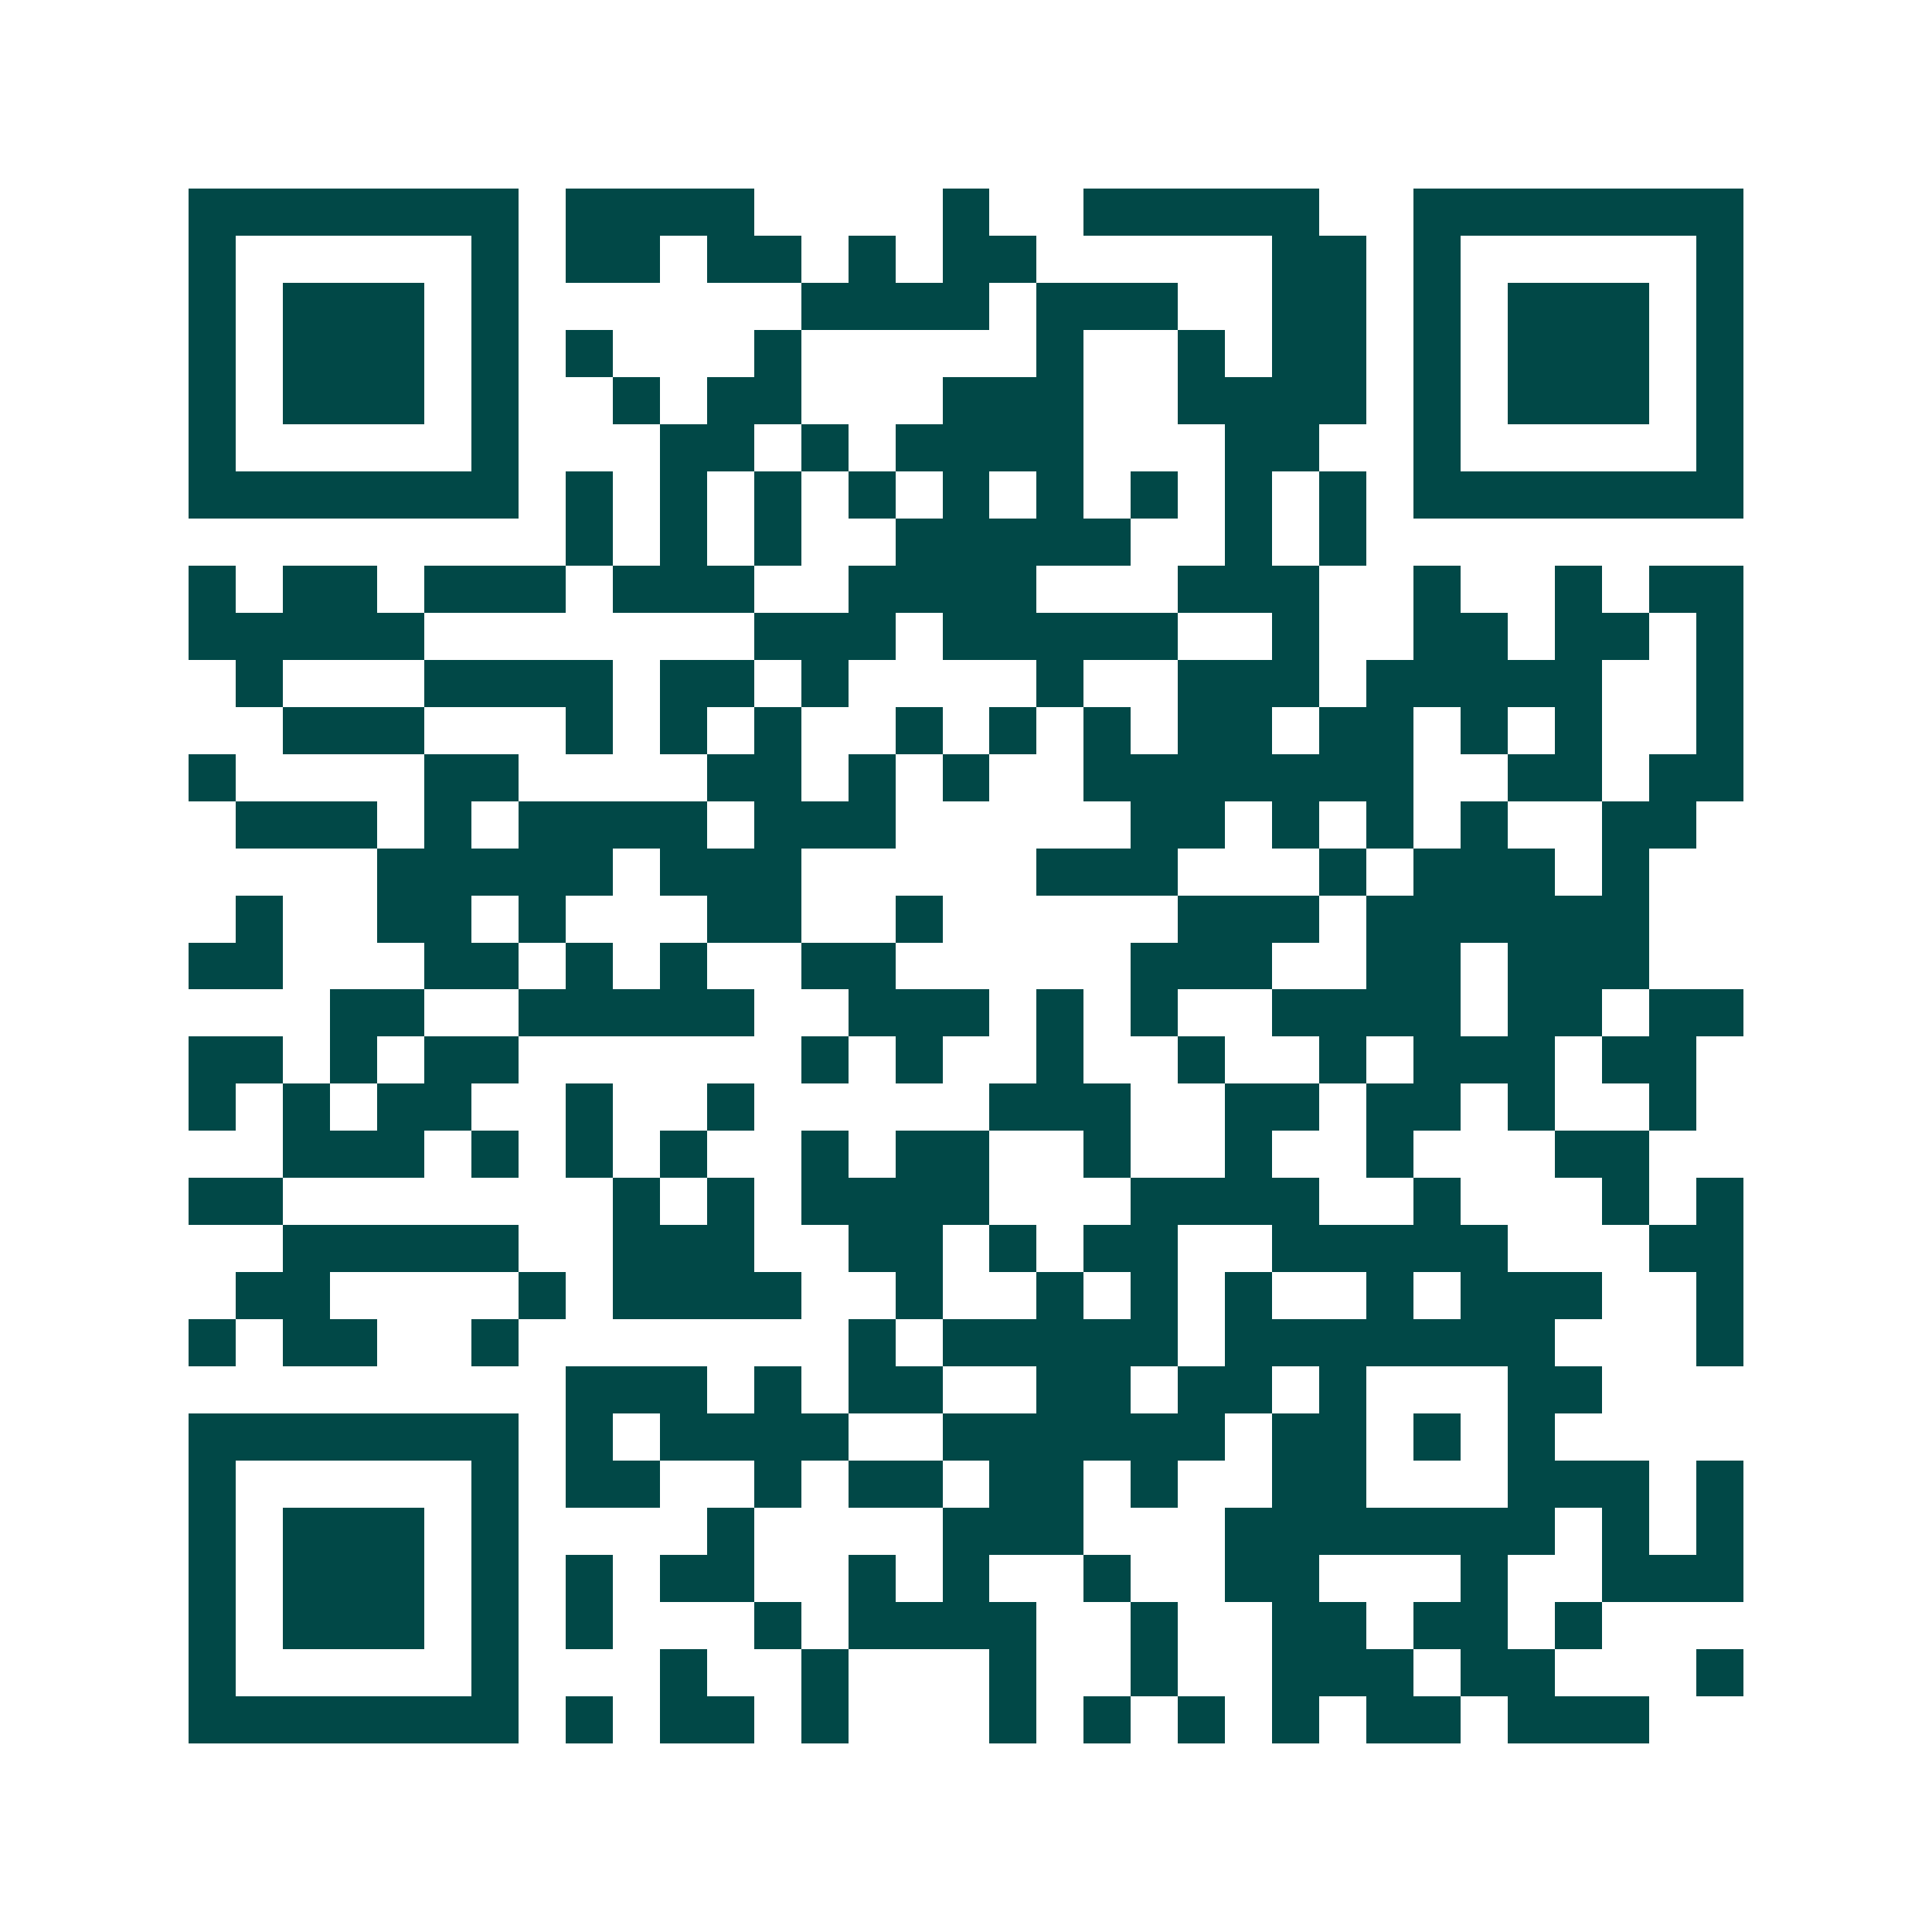 <svg xmlns="http://www.w3.org/2000/svg" width="200" height="200" viewBox="0 0 41 41" shape-rendering="crispEdges"><path fill="#ffffff" d="M0 0h41v41H0z"/><path stroke="#014847" d="M4 4.5h7m1 0h4m4 0h1m2 0h5m2 0h7M4 5.5h1m5 0h1m1 0h2m1 0h2m1 0h1m1 0h2m5 0h2m1 0h1m5 0h1M4 6.5h1m1 0h3m1 0h1m6 0h4m1 0h3m2 0h2m1 0h1m1 0h3m1 0h1M4 7.5h1m1 0h3m1 0h1m1 0h1m3 0h1m5 0h1m2 0h1m1 0h2m1 0h1m1 0h3m1 0h1M4 8.5h1m1 0h3m1 0h1m2 0h1m1 0h2m3 0h3m2 0h4m1 0h1m1 0h3m1 0h1M4 9.5h1m5 0h1m3 0h2m1 0h1m1 0h4m3 0h2m2 0h1m5 0h1M4 10.5h7m1 0h1m1 0h1m1 0h1m1 0h1m1 0h1m1 0h1m1 0h1m1 0h1m1 0h1m1 0h7M12 11.5h1m1 0h1m1 0h1m2 0h5m2 0h1m1 0h1M4 12.5h1m1 0h2m1 0h3m1 0h3m2 0h4m3 0h3m2 0h1m2 0h1m1 0h2M4 13.5h5m7 0h3m1 0h5m2 0h1m2 0h2m1 0h2m1 0h1M5 14.5h1m3 0h4m1 0h2m1 0h1m4 0h1m2 0h3m1 0h5m2 0h1M6 15.5h3m3 0h1m1 0h1m1 0h1m2 0h1m1 0h1m1 0h1m1 0h2m1 0h2m1 0h1m1 0h1m2 0h1M4 16.5h1m4 0h2m4 0h2m1 0h1m1 0h1m2 0h7m2 0h2m1 0h2M5 17.5h3m1 0h1m1 0h4m1 0h3m5 0h2m1 0h1m1 0h1m1 0h1m2 0h2M8 18.5h5m1 0h3m5 0h3m3 0h1m1 0h3m1 0h1M5 19.5h1m2 0h2m1 0h1m3 0h2m2 0h1m5 0h3m1 0h6M4 20.5h2m3 0h2m1 0h1m1 0h1m2 0h2m5 0h3m2 0h2m1 0h3M7 21.5h2m2 0h5m2 0h3m1 0h1m1 0h1m2 0h4m1 0h2m1 0h2M4 22.5h2m1 0h1m1 0h2m6 0h1m1 0h1m2 0h1m2 0h1m2 0h1m1 0h3m1 0h2M4 23.5h1m1 0h1m1 0h2m2 0h1m2 0h1m5 0h3m2 0h2m1 0h2m1 0h1m2 0h1M6 24.5h3m1 0h1m1 0h1m1 0h1m2 0h1m1 0h2m2 0h1m2 0h1m2 0h1m3 0h2M4 25.5h2m7 0h1m1 0h1m1 0h4m3 0h4m2 0h1m3 0h1m1 0h1M6 26.5h5m2 0h3m2 0h2m1 0h1m1 0h2m2 0h5m3 0h2M5 27.5h2m4 0h1m1 0h4m2 0h1m2 0h1m1 0h1m1 0h1m2 0h1m1 0h3m2 0h1M4 28.5h1m1 0h2m2 0h1m7 0h1m1 0h5m1 0h7m3 0h1M12 29.5h3m1 0h1m1 0h2m2 0h2m1 0h2m1 0h1m3 0h2M4 30.5h7m1 0h1m1 0h4m2 0h6m1 0h2m1 0h1m1 0h1M4 31.5h1m5 0h1m1 0h2m2 0h1m1 0h2m1 0h2m1 0h1m2 0h2m3 0h3m1 0h1M4 32.5h1m1 0h3m1 0h1m4 0h1m4 0h3m3 0h7m1 0h1m1 0h1M4 33.5h1m1 0h3m1 0h1m1 0h1m1 0h2m2 0h1m1 0h1m2 0h1m2 0h2m3 0h1m2 0h3M4 34.5h1m1 0h3m1 0h1m1 0h1m3 0h1m1 0h4m2 0h1m2 0h2m1 0h2m1 0h1M4 35.5h1m5 0h1m3 0h1m2 0h1m3 0h1m2 0h1m2 0h3m1 0h2m3 0h1M4 36.5h7m1 0h1m1 0h2m1 0h1m3 0h1m1 0h1m1 0h1m1 0h1m1 0h2m1 0h3"/></svg>
